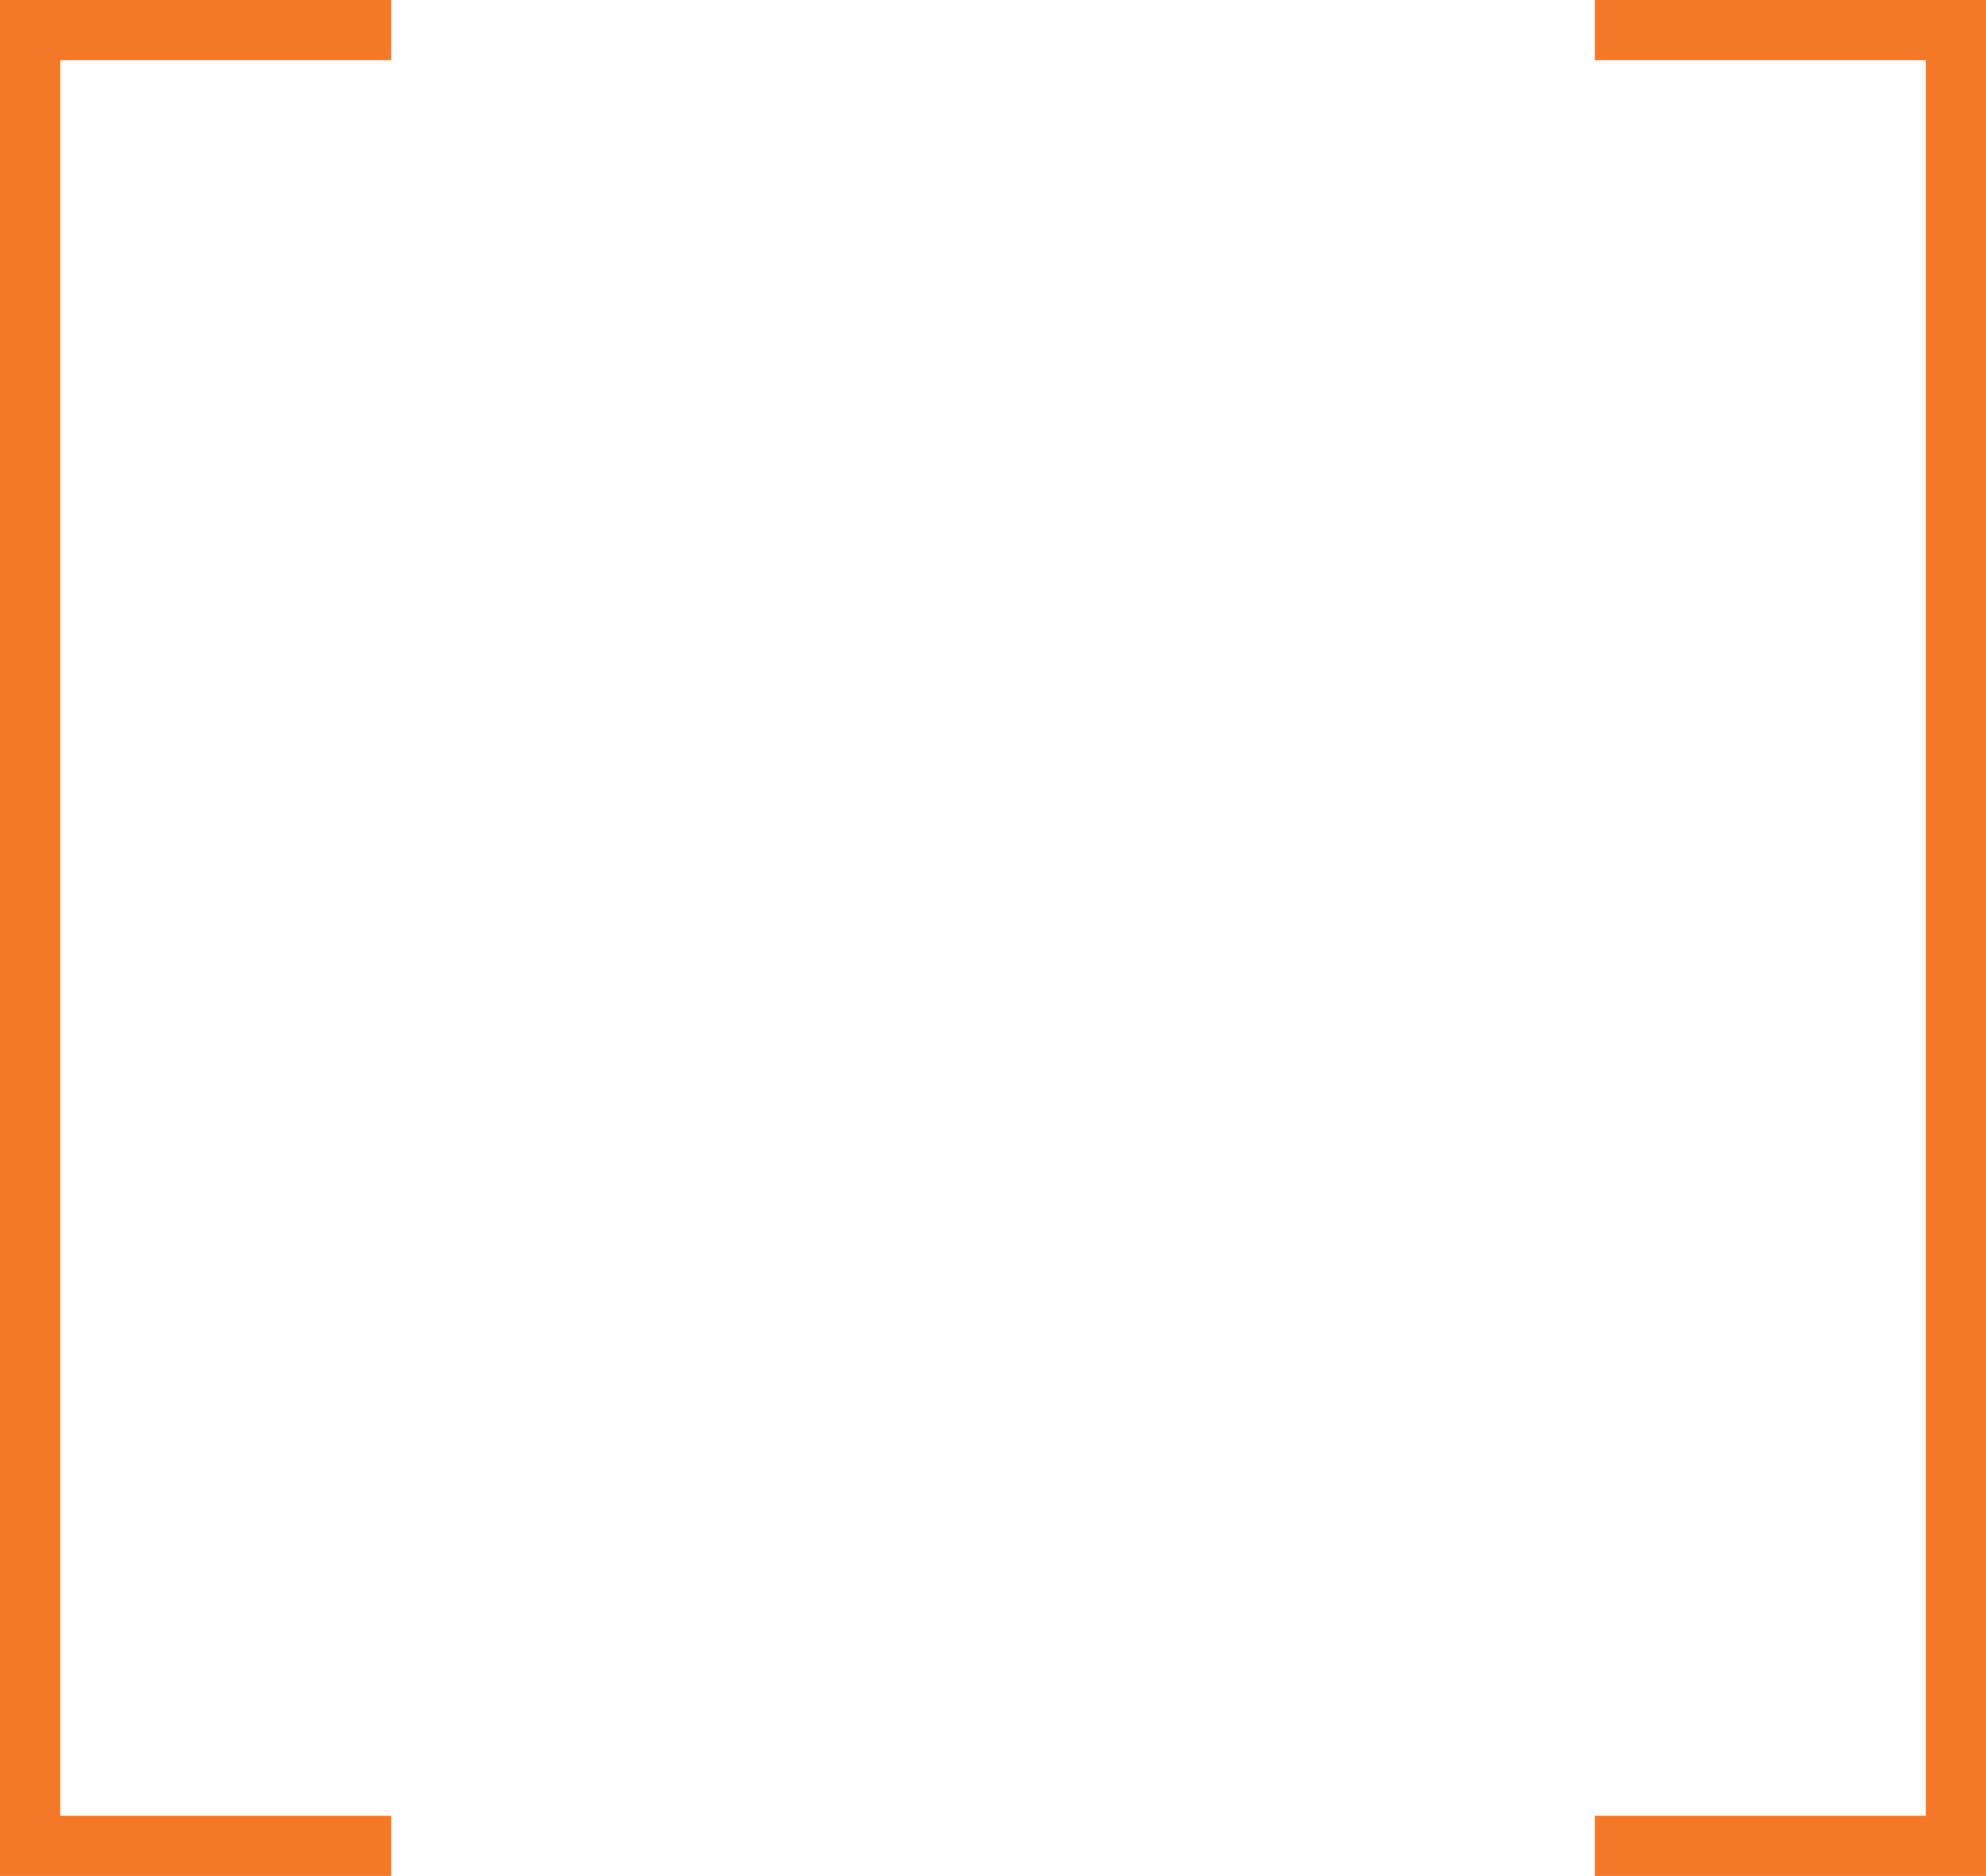 <svg xmlns="http://www.w3.org/2000/svg" width="165" height="155.889" viewBox="0 0 165 155.889">
  <path d="M-3847.5,188.445v-5h27.5V37.555h-27.5v-5h32.5V188.445h-32.5Zm-100,0H-3980V32.555h32.5v5H-3975v145.89h27.5v5Z" transform="translate(3980 -32.555)" fill="#f37928"/>
</svg>
